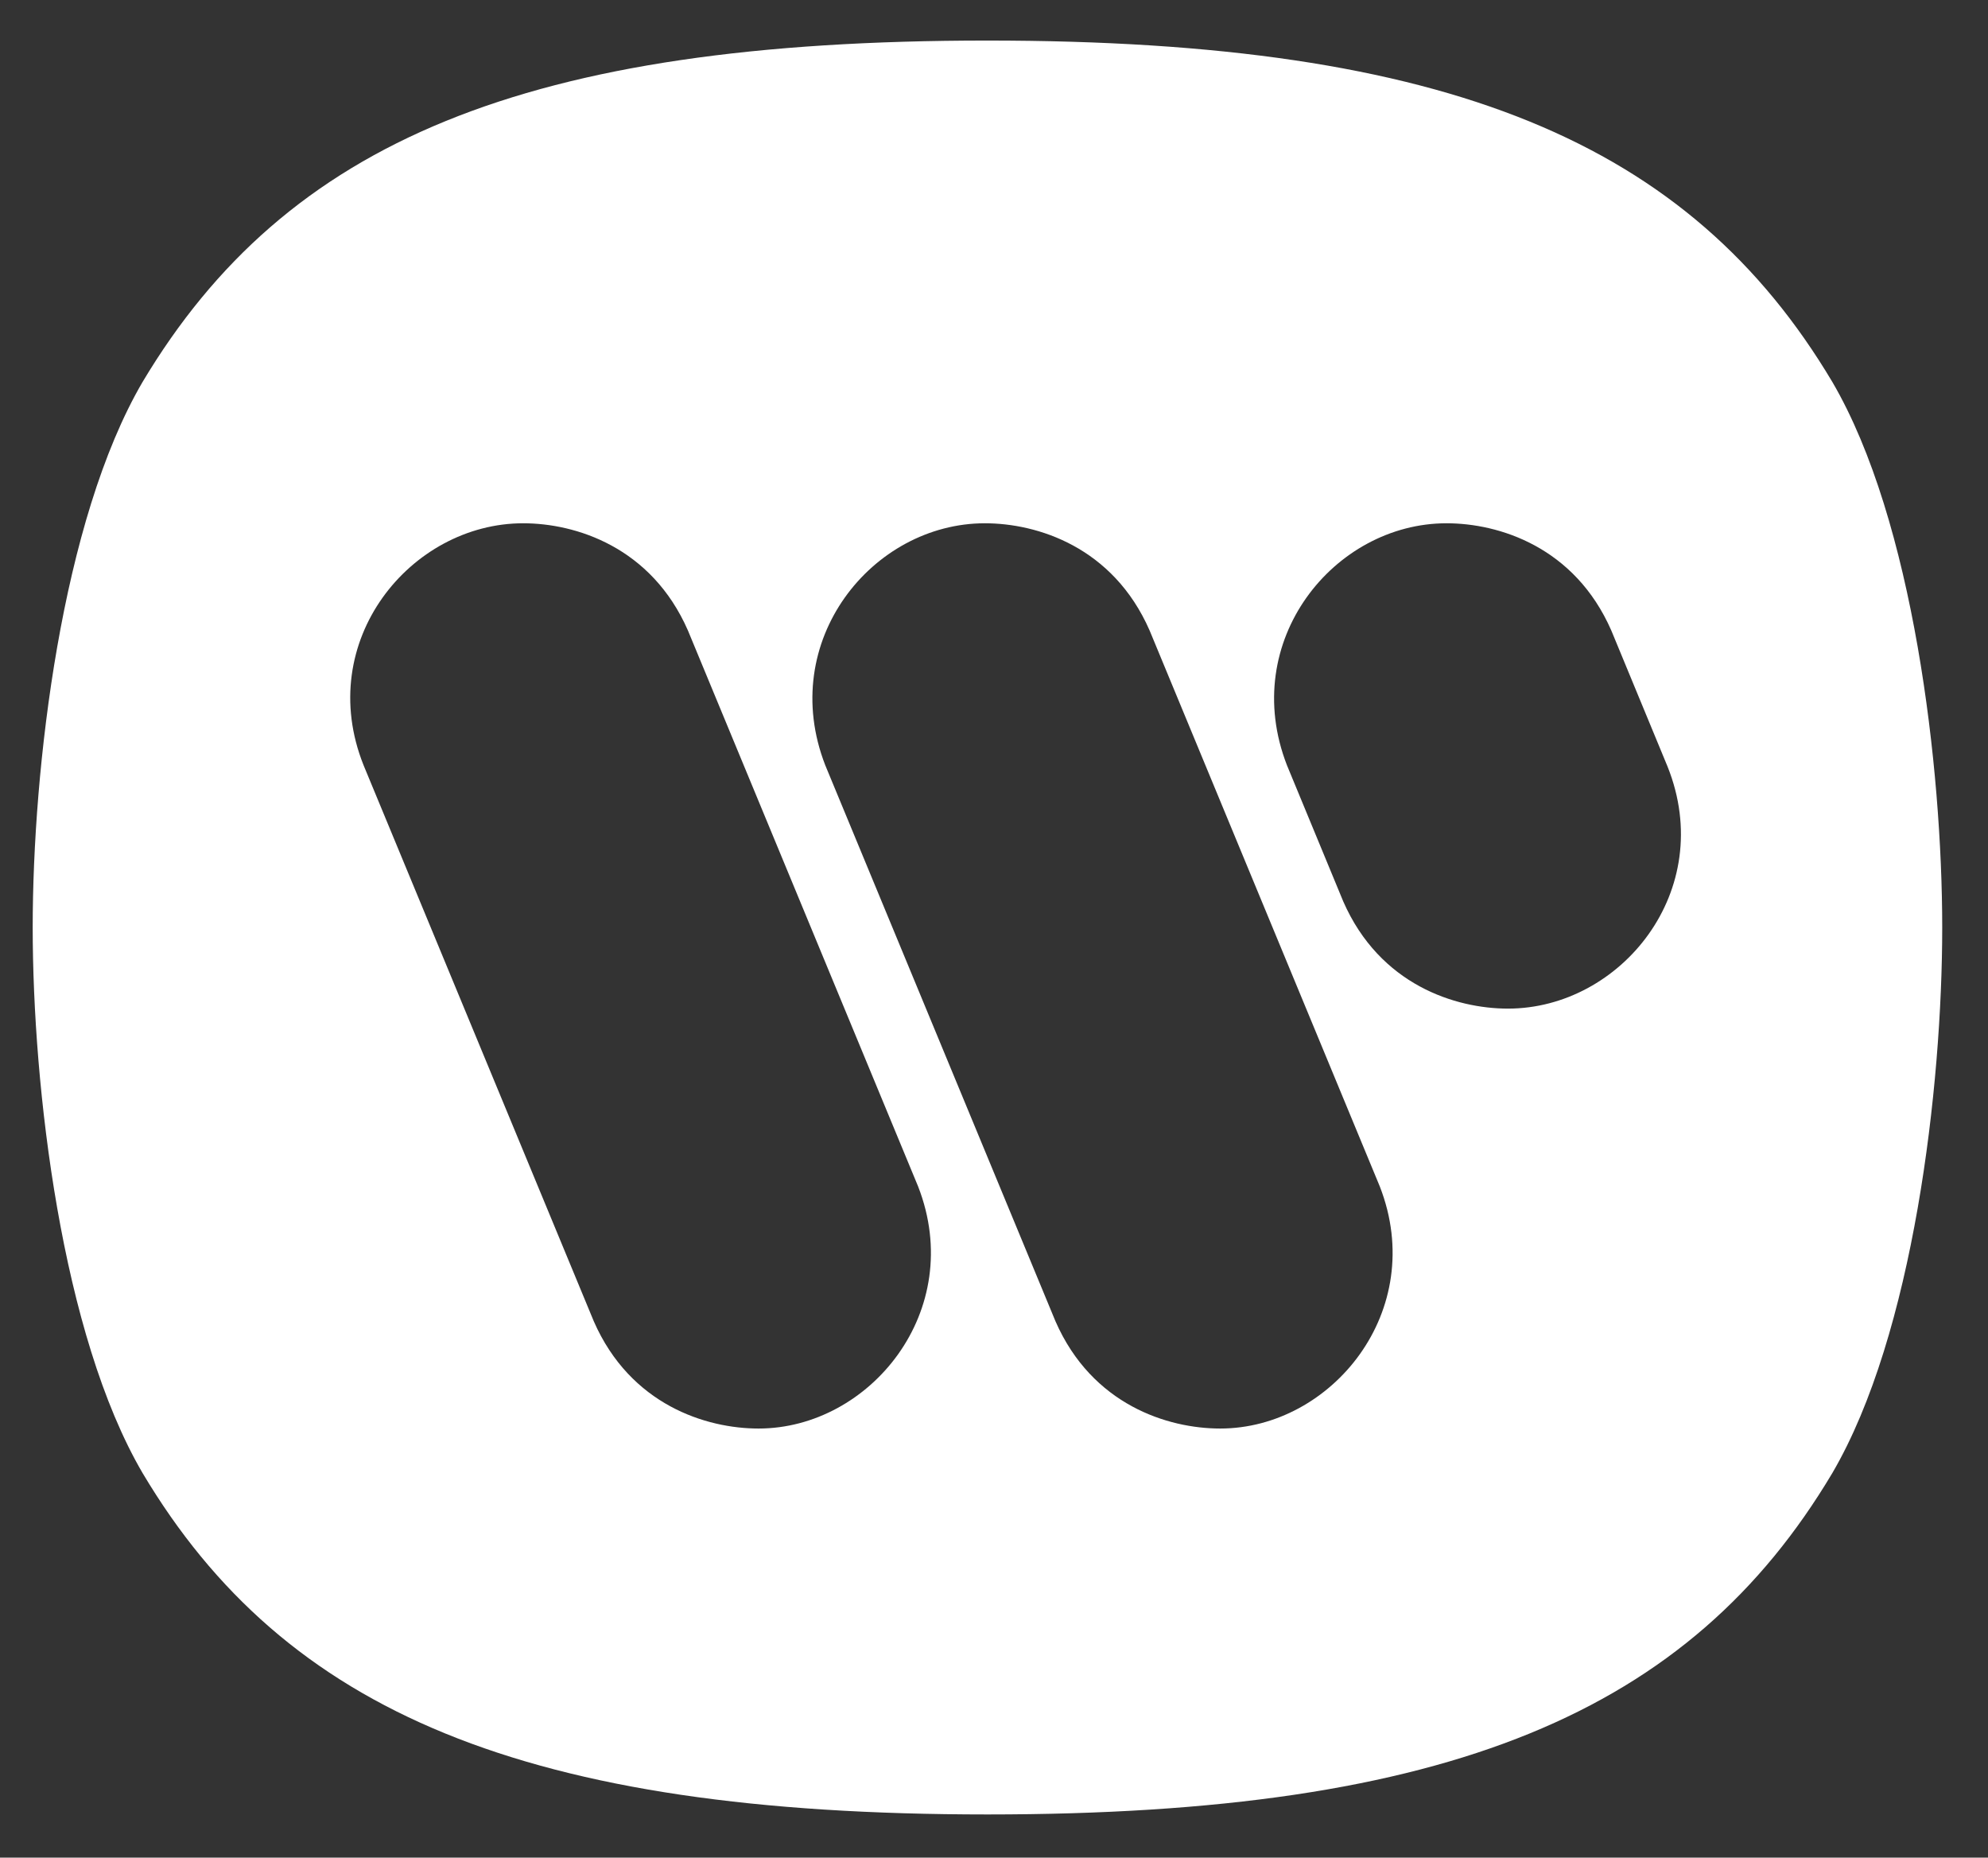 <?xml version="1.0" encoding="utf-8"?>
<!-- Generator: Adobe Illustrator 20.0.0, SVG Export Plug-In . SVG Version: 6.00 Build 0)  -->
<!DOCTYPE svg PUBLIC "-//W3C//DTD SVG 1.1//EN" "http://www.w3.org/Graphics/SVG/1.1/DTD/svg11.dtd">
<svg version="1.1" id="Layer_1" xmlns="http://www.w3.org/2000/svg" xmlns:xlink="http://www.w3.org/1999/xlink" x="0px" y="0px"
	 viewBox="0 0 152 142" style="enable-background:new 0 0 152 142;" xml:space="preserve">
<rect x="0" y="0" width="152" height="142" fill="#333333" stroke="none"/>
<style type="text/css">
	.st0{fill-rule:evenodd;clip-rule:evenodd;fill:#FFFFFF;}
</style>
<g>
	<path class="st0" d="M75.5,138.7c-35.3,0-53.7-7.8-64.6-26.1C4.7,102,2.5,83.1,2.5,70.9c0-12.2,2.2-31.1,8.4-41.7
		c11-18.4,29.3-26.1,64.6-26.1c35.3,0,53.7,7.8,64.6,26.1c6.2,10.6,8.4,29.5,8.4,41.7c0,12.2-2.2,31.1-8.4,41.7
		C129.2,130.9,110.8,138.7,75.5,138.7z M93.3,109.2c-4,0-9.8-1.8-12.6-8.2L63.1,58.5C59.4,49,66.7,40,75.3,40c4,0,9.8,1.8,12.6,8.2
		l17.6,42.5C109.2,100.2,101.8,109.2,93.3,109.2z M58,109.2c-4,0-9.8-1.8-12.6-8.2L27.8,58.5C24,49,31.4,40,40,40
		c4,0,9.8,1.8,12.6,8.2l17.6,42.5C73.9,100.2,66.5,109.2,58,109.2z M115.3,77.1c-4,0-9.8-1.8-12.6-8.2l-4.3-10.4
		C94.7,49,102,40,110.6,40c4,0,9.8,1.8,12.6,8.2l4.3,10.4C131.3,68.1,123.9,77.1,115.3,77.1z"/>
</g>
</svg>
